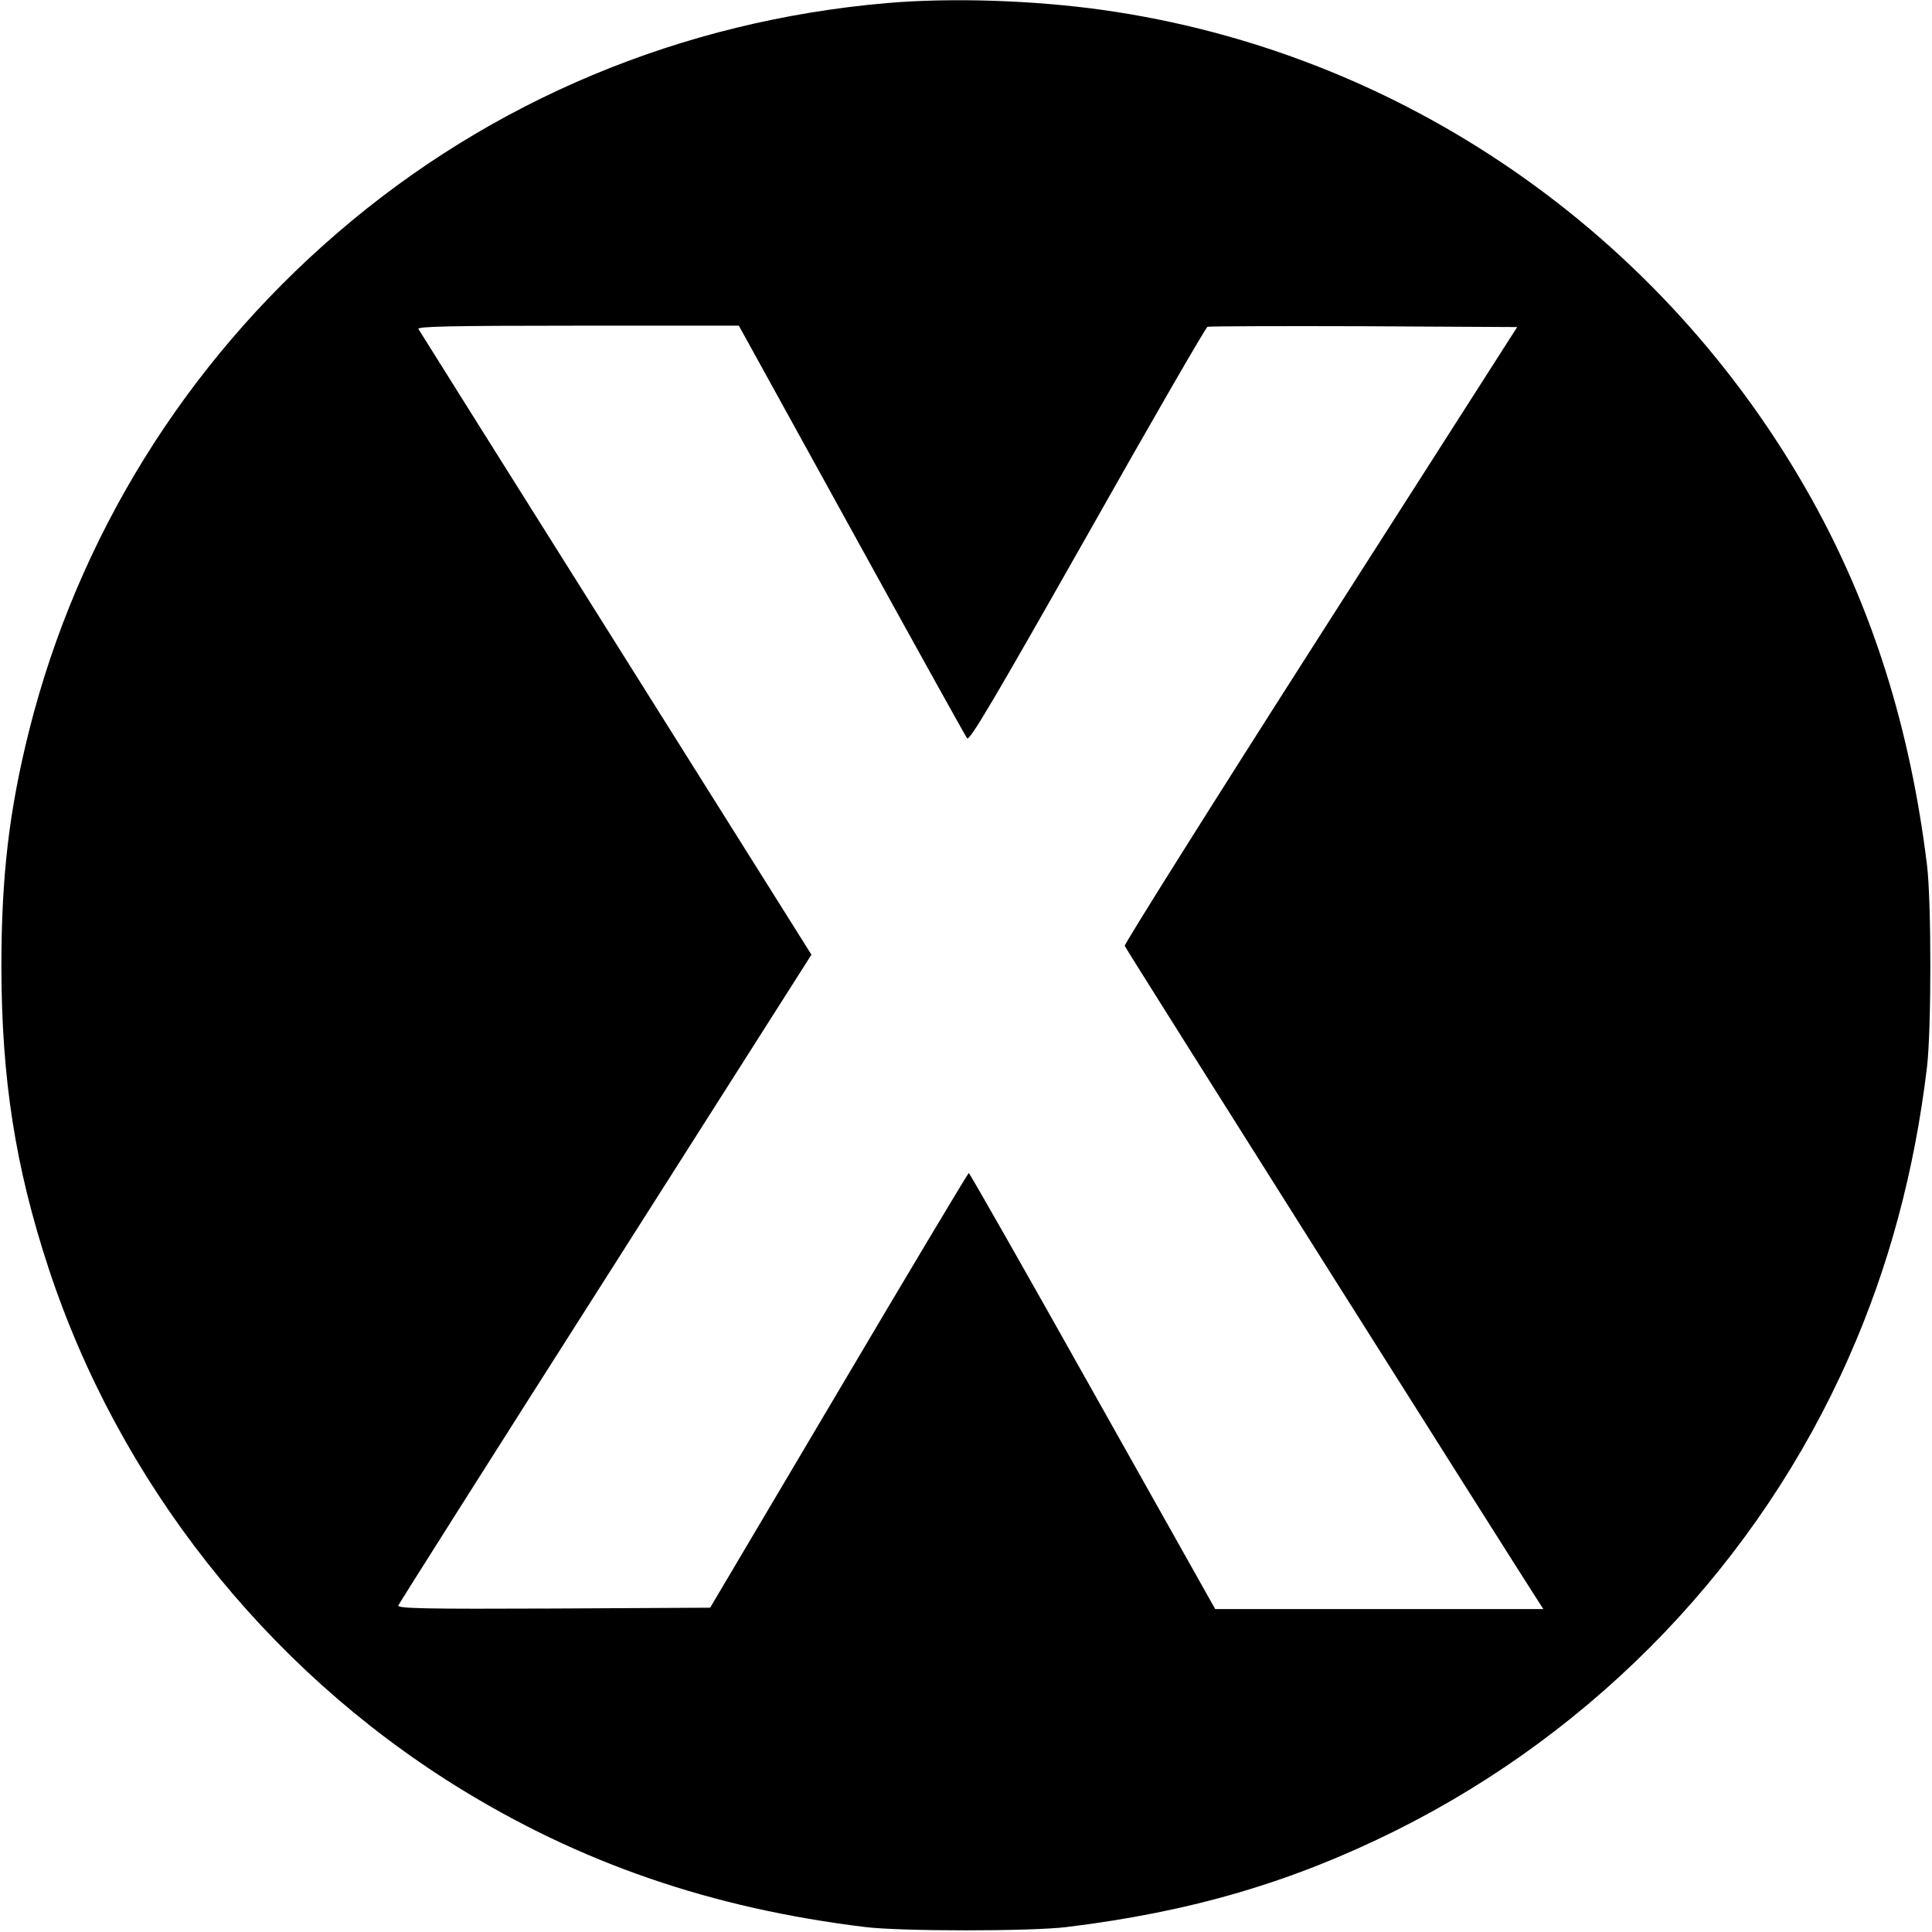 <?xml version="1.0" standalone="no"?>
<!DOCTYPE svg PUBLIC "-//W3C//DTD SVG 20010904//EN"
 "http://www.w3.org/TR/2001/REC-SVG-20010904/DTD/svg10.dtd">
<svg version="1.0" xmlns="http://www.w3.org/2000/svg"
 width="700pt" height="700pt" viewBox="0 0 700 700"
 preserveAspectRatio="xMidYMid meet">
<g transform="translate(0,700) scale(0.1,-0.1)"
fill="#000000" stroke="none">
<path d="M3215 6989 c-745 -64 -1437 -353 -1995 -835 -551 -475 -938 -1101
-1114 -1799 -73 -291 -101 -529 -101 -860 1 -404 50 -722 171 -1090 254 -772
784 -1445 1476 -1876 447 -278 924 -443 1483 -511 130 -16 600 -16 730 0 451
55 818 163 1195 351 729 364 1312 973 1639 1714 144 325 238 674 283 1052 16
139 16 595 0 730 -61 497 -198 932 -418 1327 -538 964 -1489 1620 -2569 1772
-249 35 -546 45 -780 25z m-130 -1909 c224 -407 413 -747 419 -755 9 -11 100
144 436 737 233 413 429 752 435 754 5 2 260 3 566 2 l556 -3 -713 -1115
c-392 -613 -711 -1121 -709 -1127 3 -10 1429 -2268 1502 -2380 l15 -23 -595 0
-594 0 -444 790 c-244 435 -446 790 -449 790 -3 -1 -215 -355 -471 -788 l-466
-787 -568 -3 c-461 -2 -566 0 -562 11 3 7 340 540 751 1185 l746 1173 -708
1127 c-390 620 -712 1133 -716 1140 -6 9 112 12 577 12 l584 0 408 -740z"/>
</g>
</svg>
